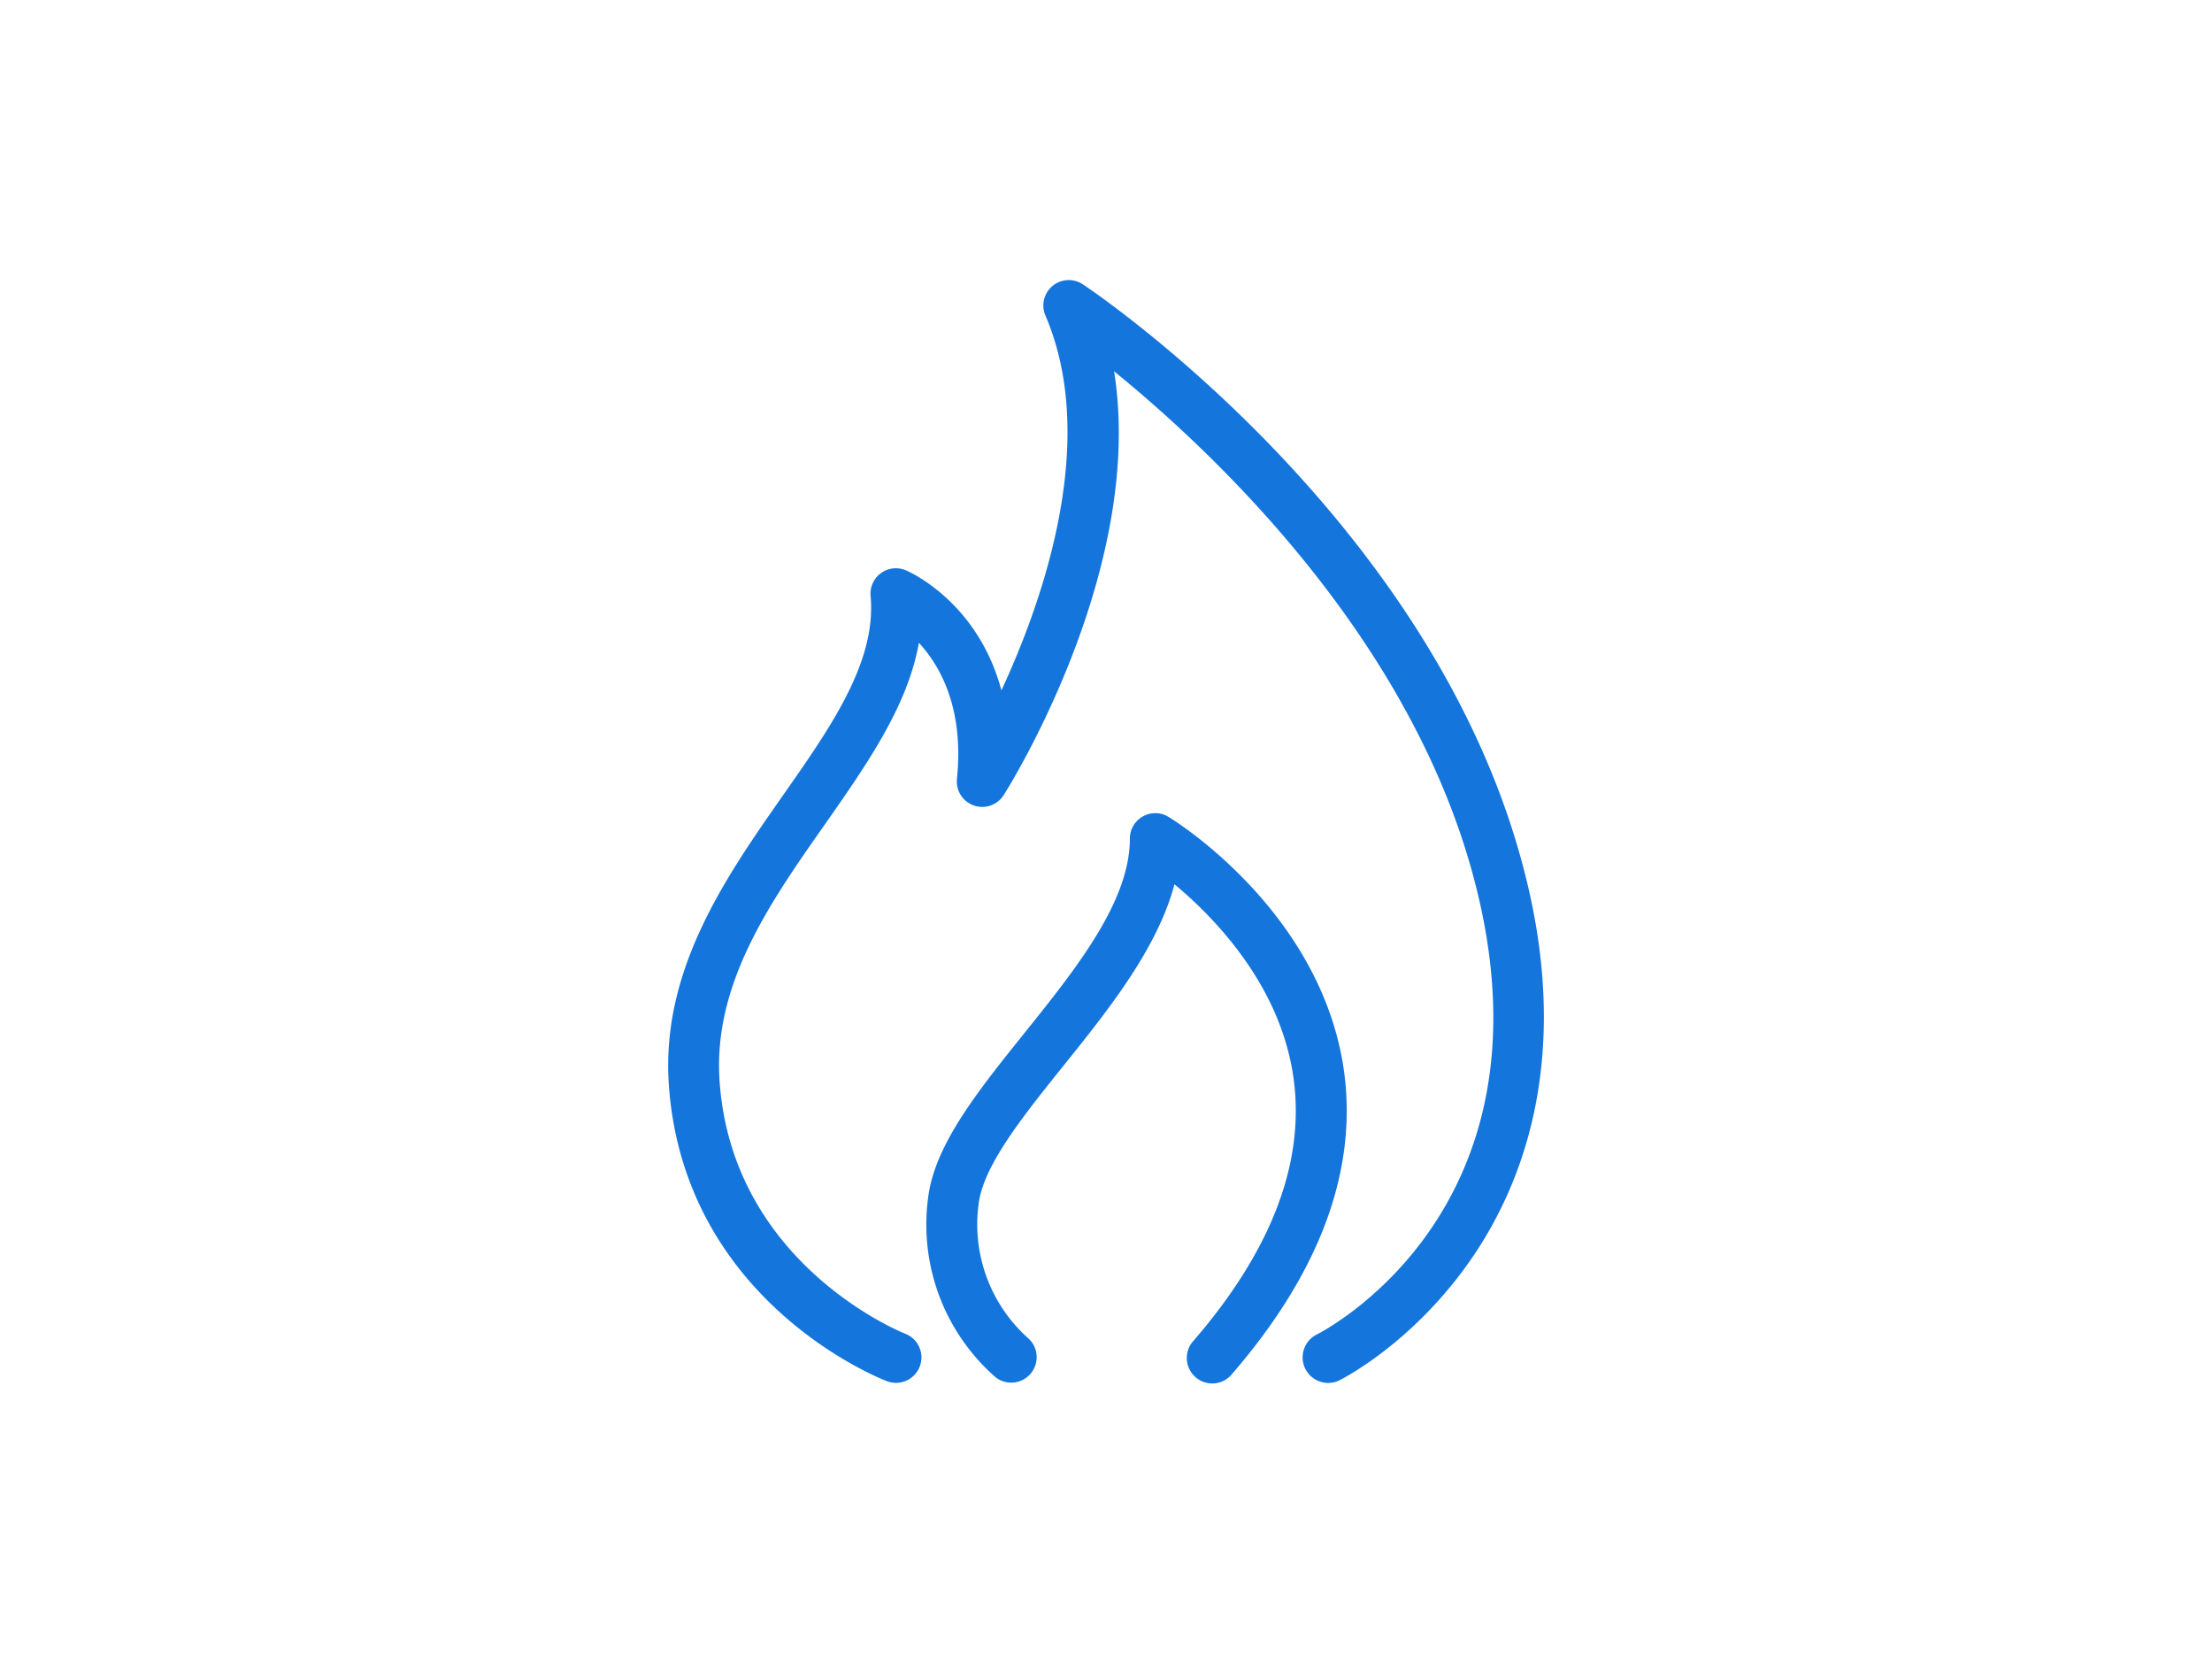 <svg id="Layer_1" data-name="Layer 1" xmlns="http://www.w3.org/2000/svg" viewBox="0 0 424.83 319.28"><defs><style>.cls-1{fill:#1475dc;stroke:#1475dc;stroke-miterlimit:10;stroke-width:2px;}</style></defs><title>AlertsOff</title><path class="cls-1" d="M292,168.38C275.26,101.3,210.18,57.27,207.42,55.43a3.88,3.88,0,0,0-5.72,4.76c10.91,25.46-1.29,58-9.7,75.4-3.6-18.58-17.67-24.86-18.41-25.17a3.88,3.88,0,0,0-5.39,3.92c1.18,13-7.65,25.59-17,38.94-10.92,15.6-23.3,33.27-21.74,55.05,2.91,40.73,39.65,55.31,41.21,55.92a4,4,0,0,0,1.39.26,3.88,3.88,0,0,0,1.4-7.51c-.34-.13-33.69-13.36-36.25-49.22-1.36-19,9.67-34.8,20.35-50,8.51-12.16,16.64-23.76,18.23-36.47,4.67,4.35,10.54,13,9,28.3A3.88,3.88,0,0,0,192,152c1.27-2,28.15-45.21,20.51-83.16,18.65,14.81,59.7,52.06,72,101.39,15.61,62.44-29.25,85.92-31.16,86.89a3.88,3.88,0,1,0,3.47,7c.55-.28,13.44-6.83,24.25-22C291,228.21,301,204.12,292,168.38Z"/><path class="cls-1" d="M257,204.88c-4.65-29.56-31.92-46.47-33.08-47.17A3.88,3.88,0,0,0,218,161c0,12.48-10.47,25.52-20.59,38.13-8.6,10.71-16.72,20.83-18.1,30.49a37.93,37.93,0,0,0,12.48,34,3.88,3.88,0,0,0,4.85-6.07A30.32,30.32,0,0,1,187,230.74c1.08-7.55,8.55-16.87,16.46-26.73,8.84-11,18.68-23.26,21.51-36,7.63,6.09,21.43,19.44,24.34,38.11,2.59,16.63-3.9,34.1-19.3,51.93a3.89,3.89,0,1,0,5.88,5.08C252.85,243.5,259.94,223.9,257,204.88Z"/></svg>